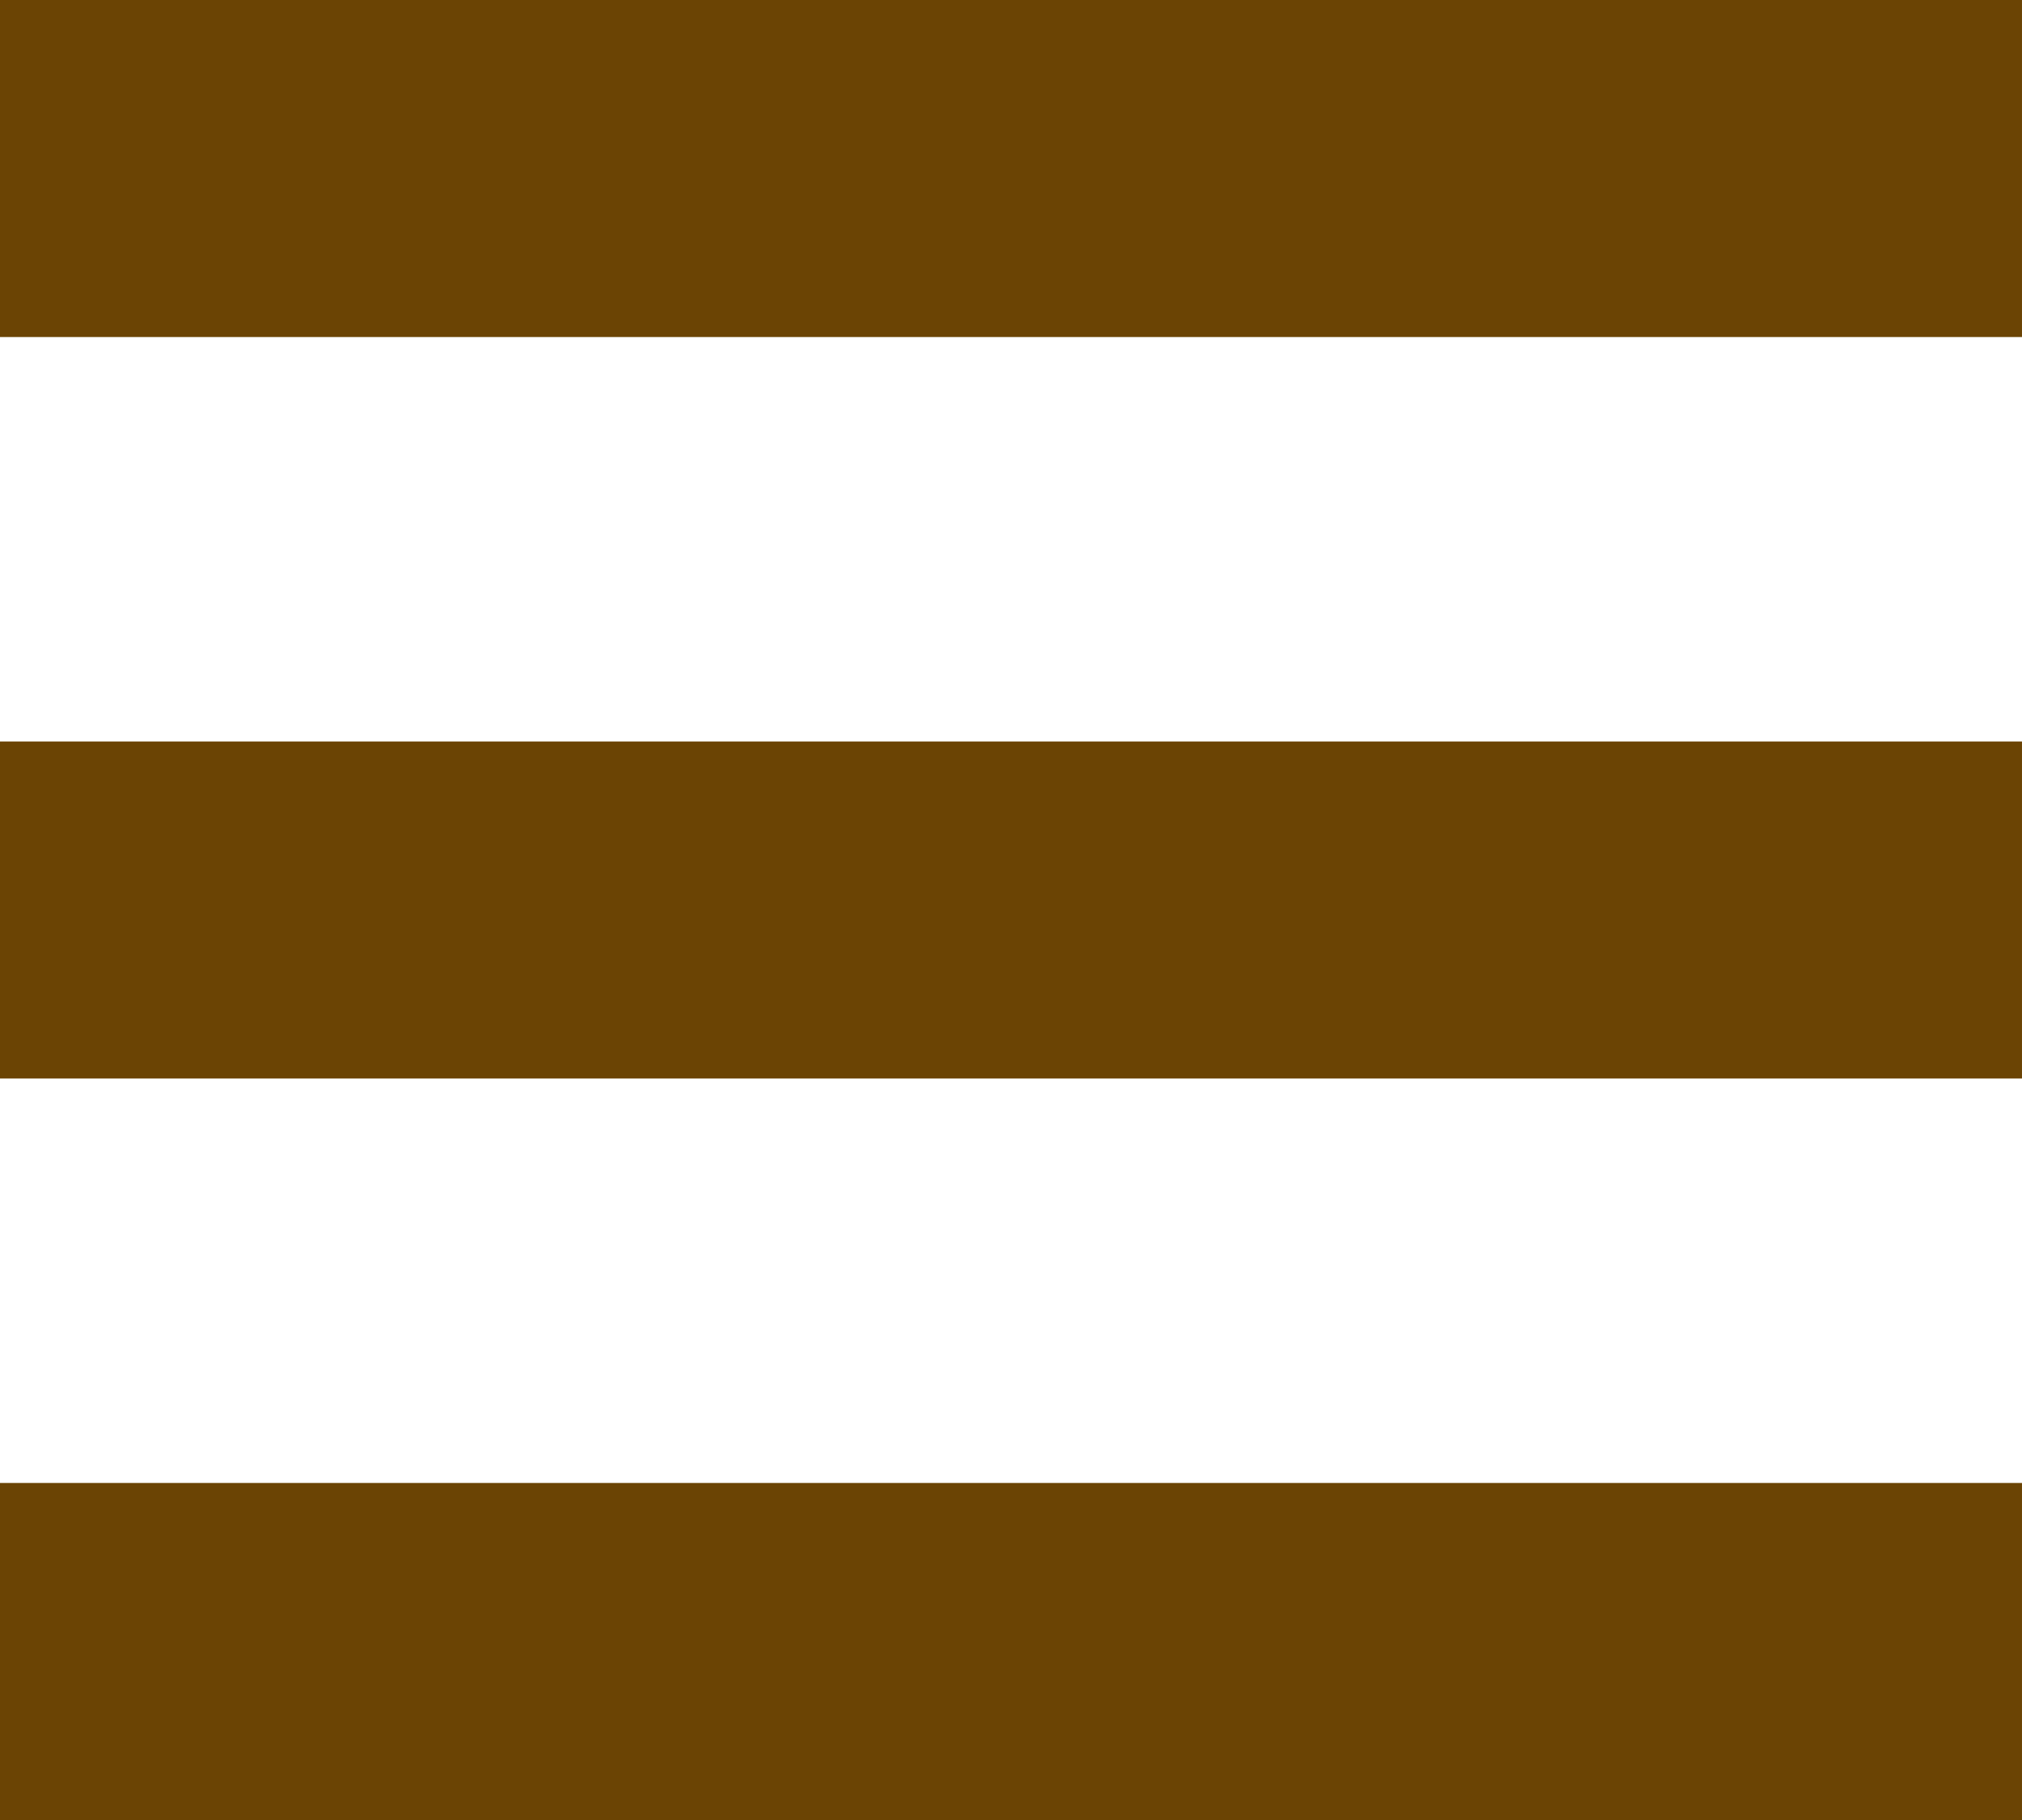 <?xml version="1.0" encoding="utf-8"?>
<!-- Generator: Adobe Illustrator 26.0.1, SVG Export Plug-In . SVG Version: 6.00 Build 0)  -->
<svg version="1.1" id="Ebene_1" xmlns="http://www.w3.org/2000/svg" xmlns:xlink="http://www.w3.org/1999/xlink" x="0px" y="0px"
	 viewBox="0 0 30 27" style="enable-background:new 0 0 30 27;" xml:space="preserve">
<style type="text/css">
	.st0{fill:#6B4404;}
</style>
<g id="Gruppe_3" transform="translate(58 -1841) rotate(90)">
	
		<rect id="Rechteck_4" x="1828.5" y="40.5" transform="matrix(2.535182e-06 1 -1 2.535182e-06 1886.495 -1800.5)" class="st0" width="30" height="5"/>
	
		<rect id="Rechteck_5" x="1839.5" y="40.5" transform="matrix(2.535182e-06 1 -1 2.535182e-06 1897.495 -1811.5)" class="st0" width="30" height="5"/>
	
		<rect id="Rechteck_6" x="1850.5" y="40.5" transform="matrix(2.535182e-06 1 -1 2.535182e-06 1908.495 -1822.5)" class="st0" width="30" height="5"/>
</g>
</svg>
